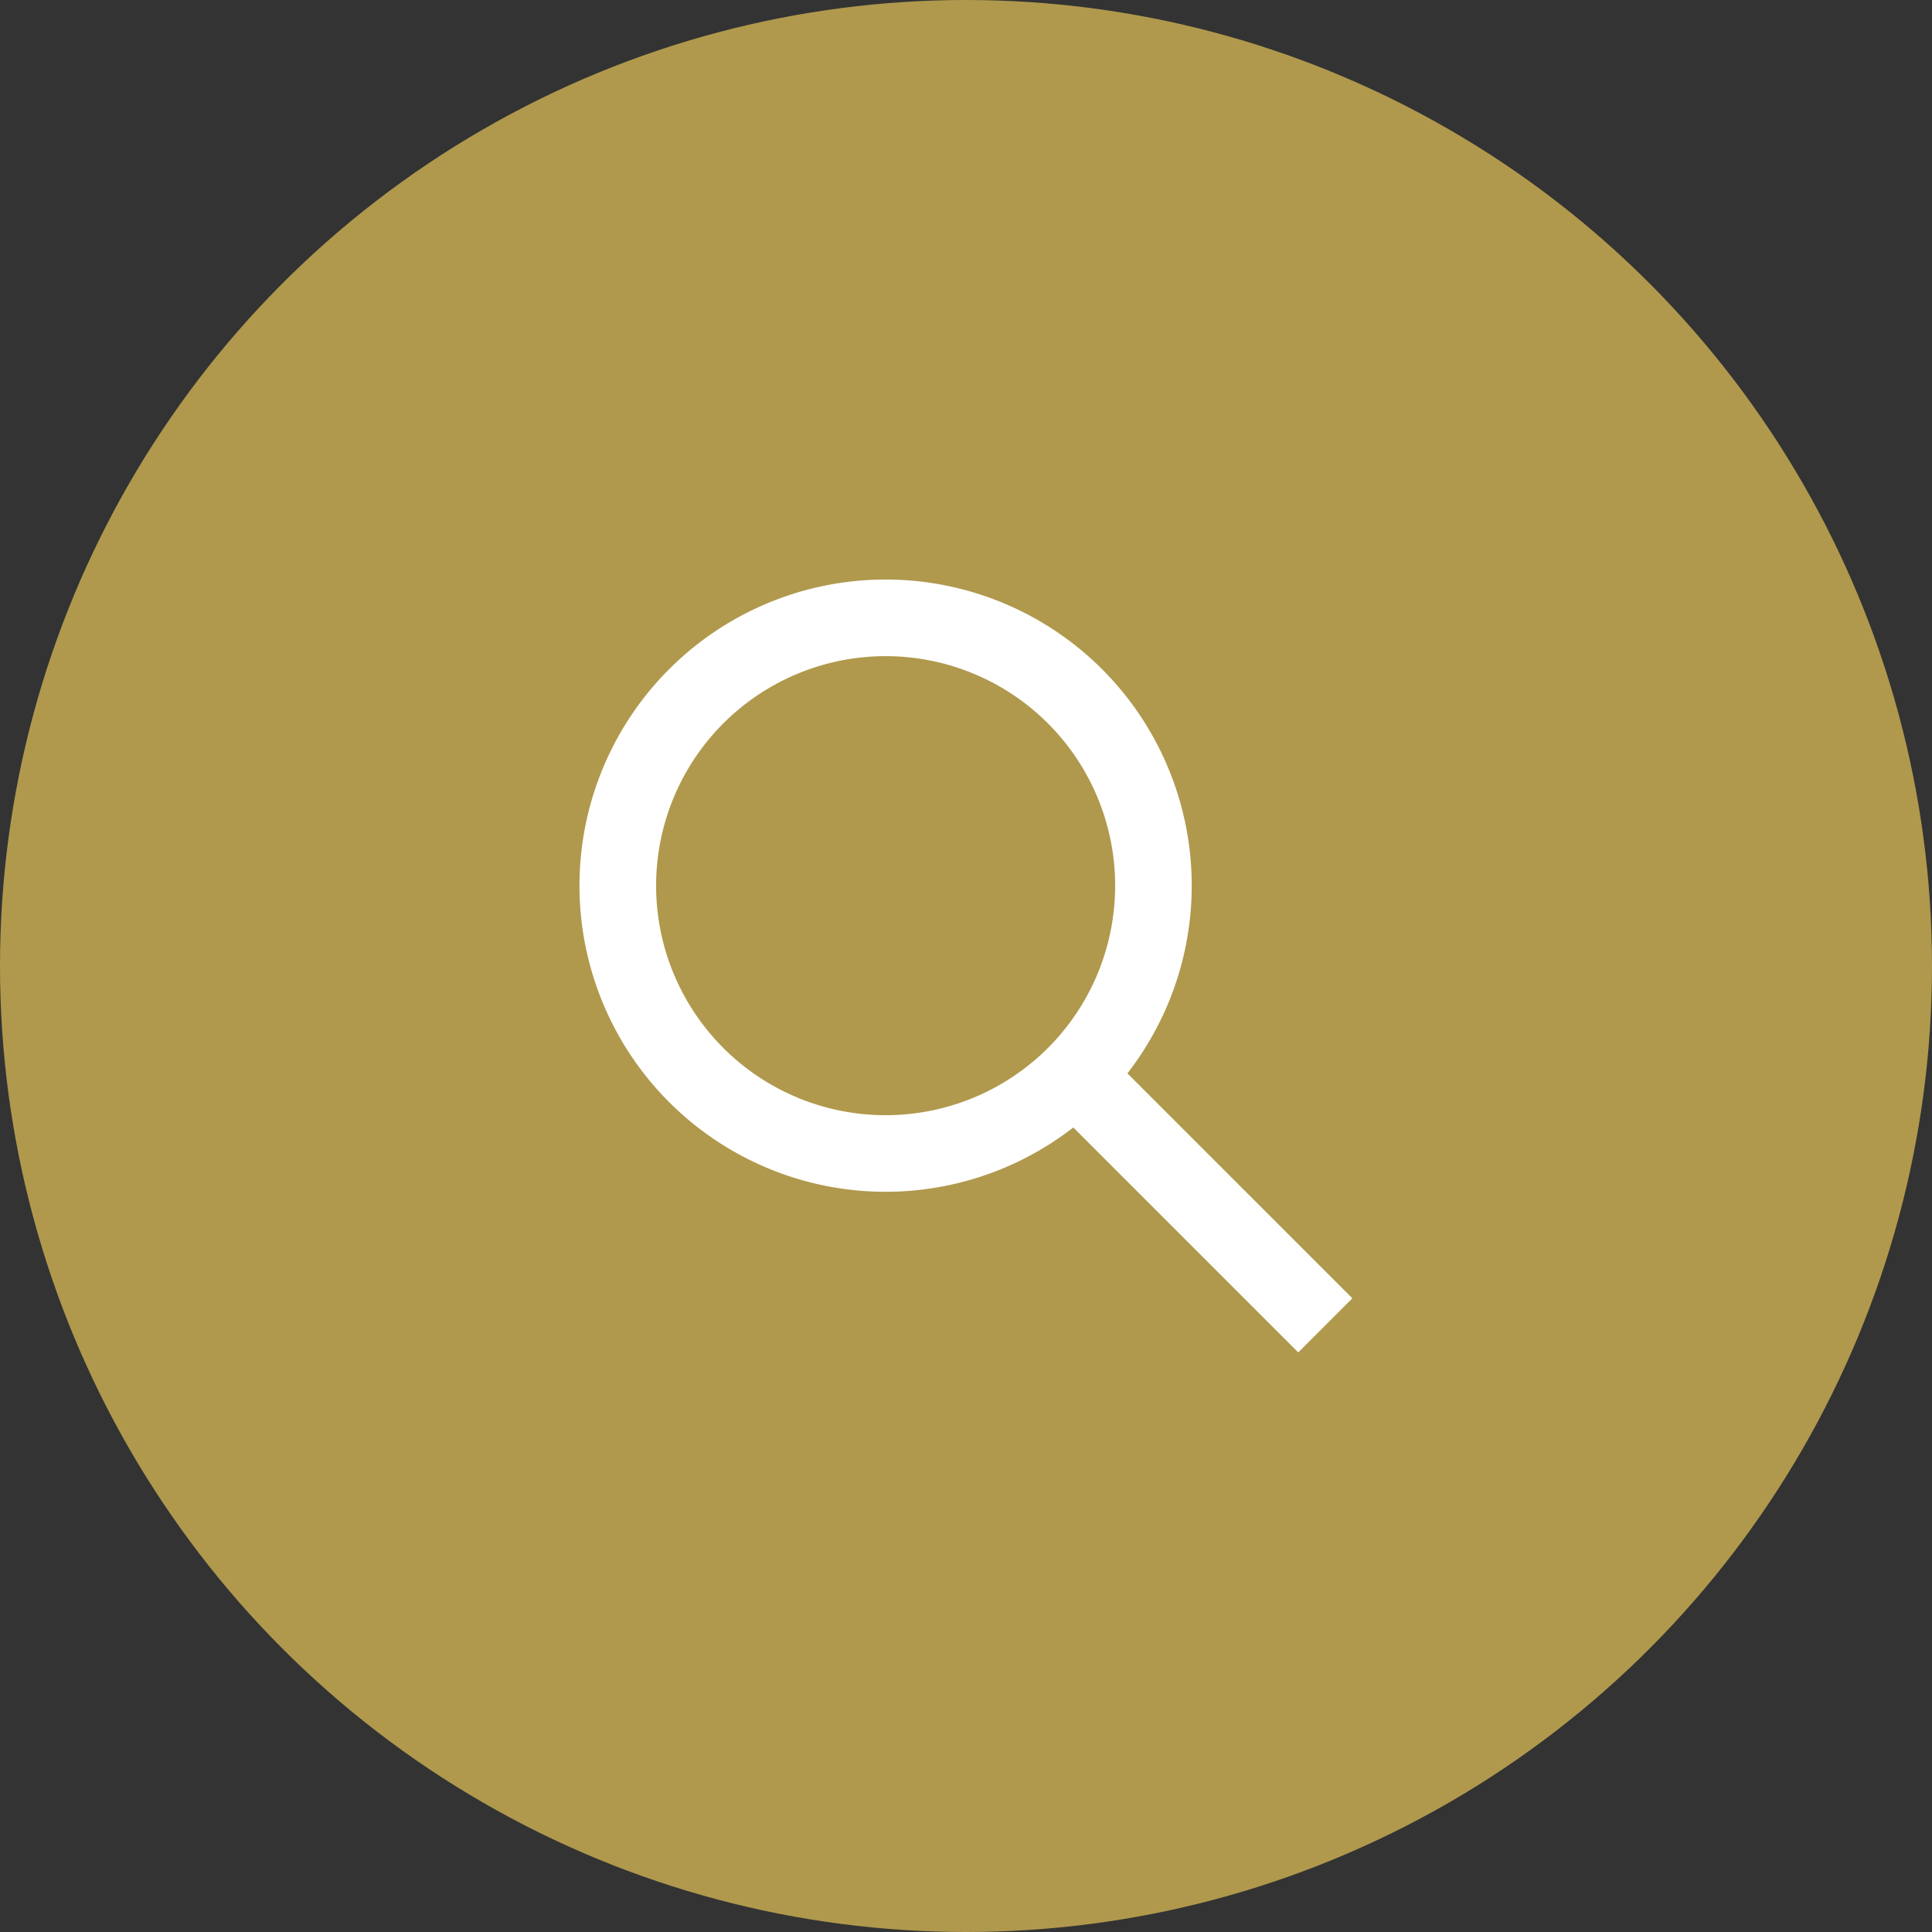 <svg xmlns="http://www.w3.org/2000/svg" width="40" height="40" viewBox="0 0 40 40"><rect x="0" y="0" width="40" height="40" fill="#333333" stroke="none"/><g transform="translate(-300 -6469)"><circle cx="20" cy="20" r="20" transform="translate(300 6469)" fill="#bfa551" opacity="0.895"/><path d="M14.986,13.2l-2.059-2.059-.918-.918a6.338,6.338,0,1,0-1.12,1.12l.919.919,2.059,2.059L15.546,16l1.12-1.12-1.68-1.68ZM2.251,6.337A4.752,4.752,0,1,1,7,11.089,4.752,4.752,0,0,1,2.251,6.337Z" transform="translate(311.333 6481)" fill="#fff"/></g></svg>